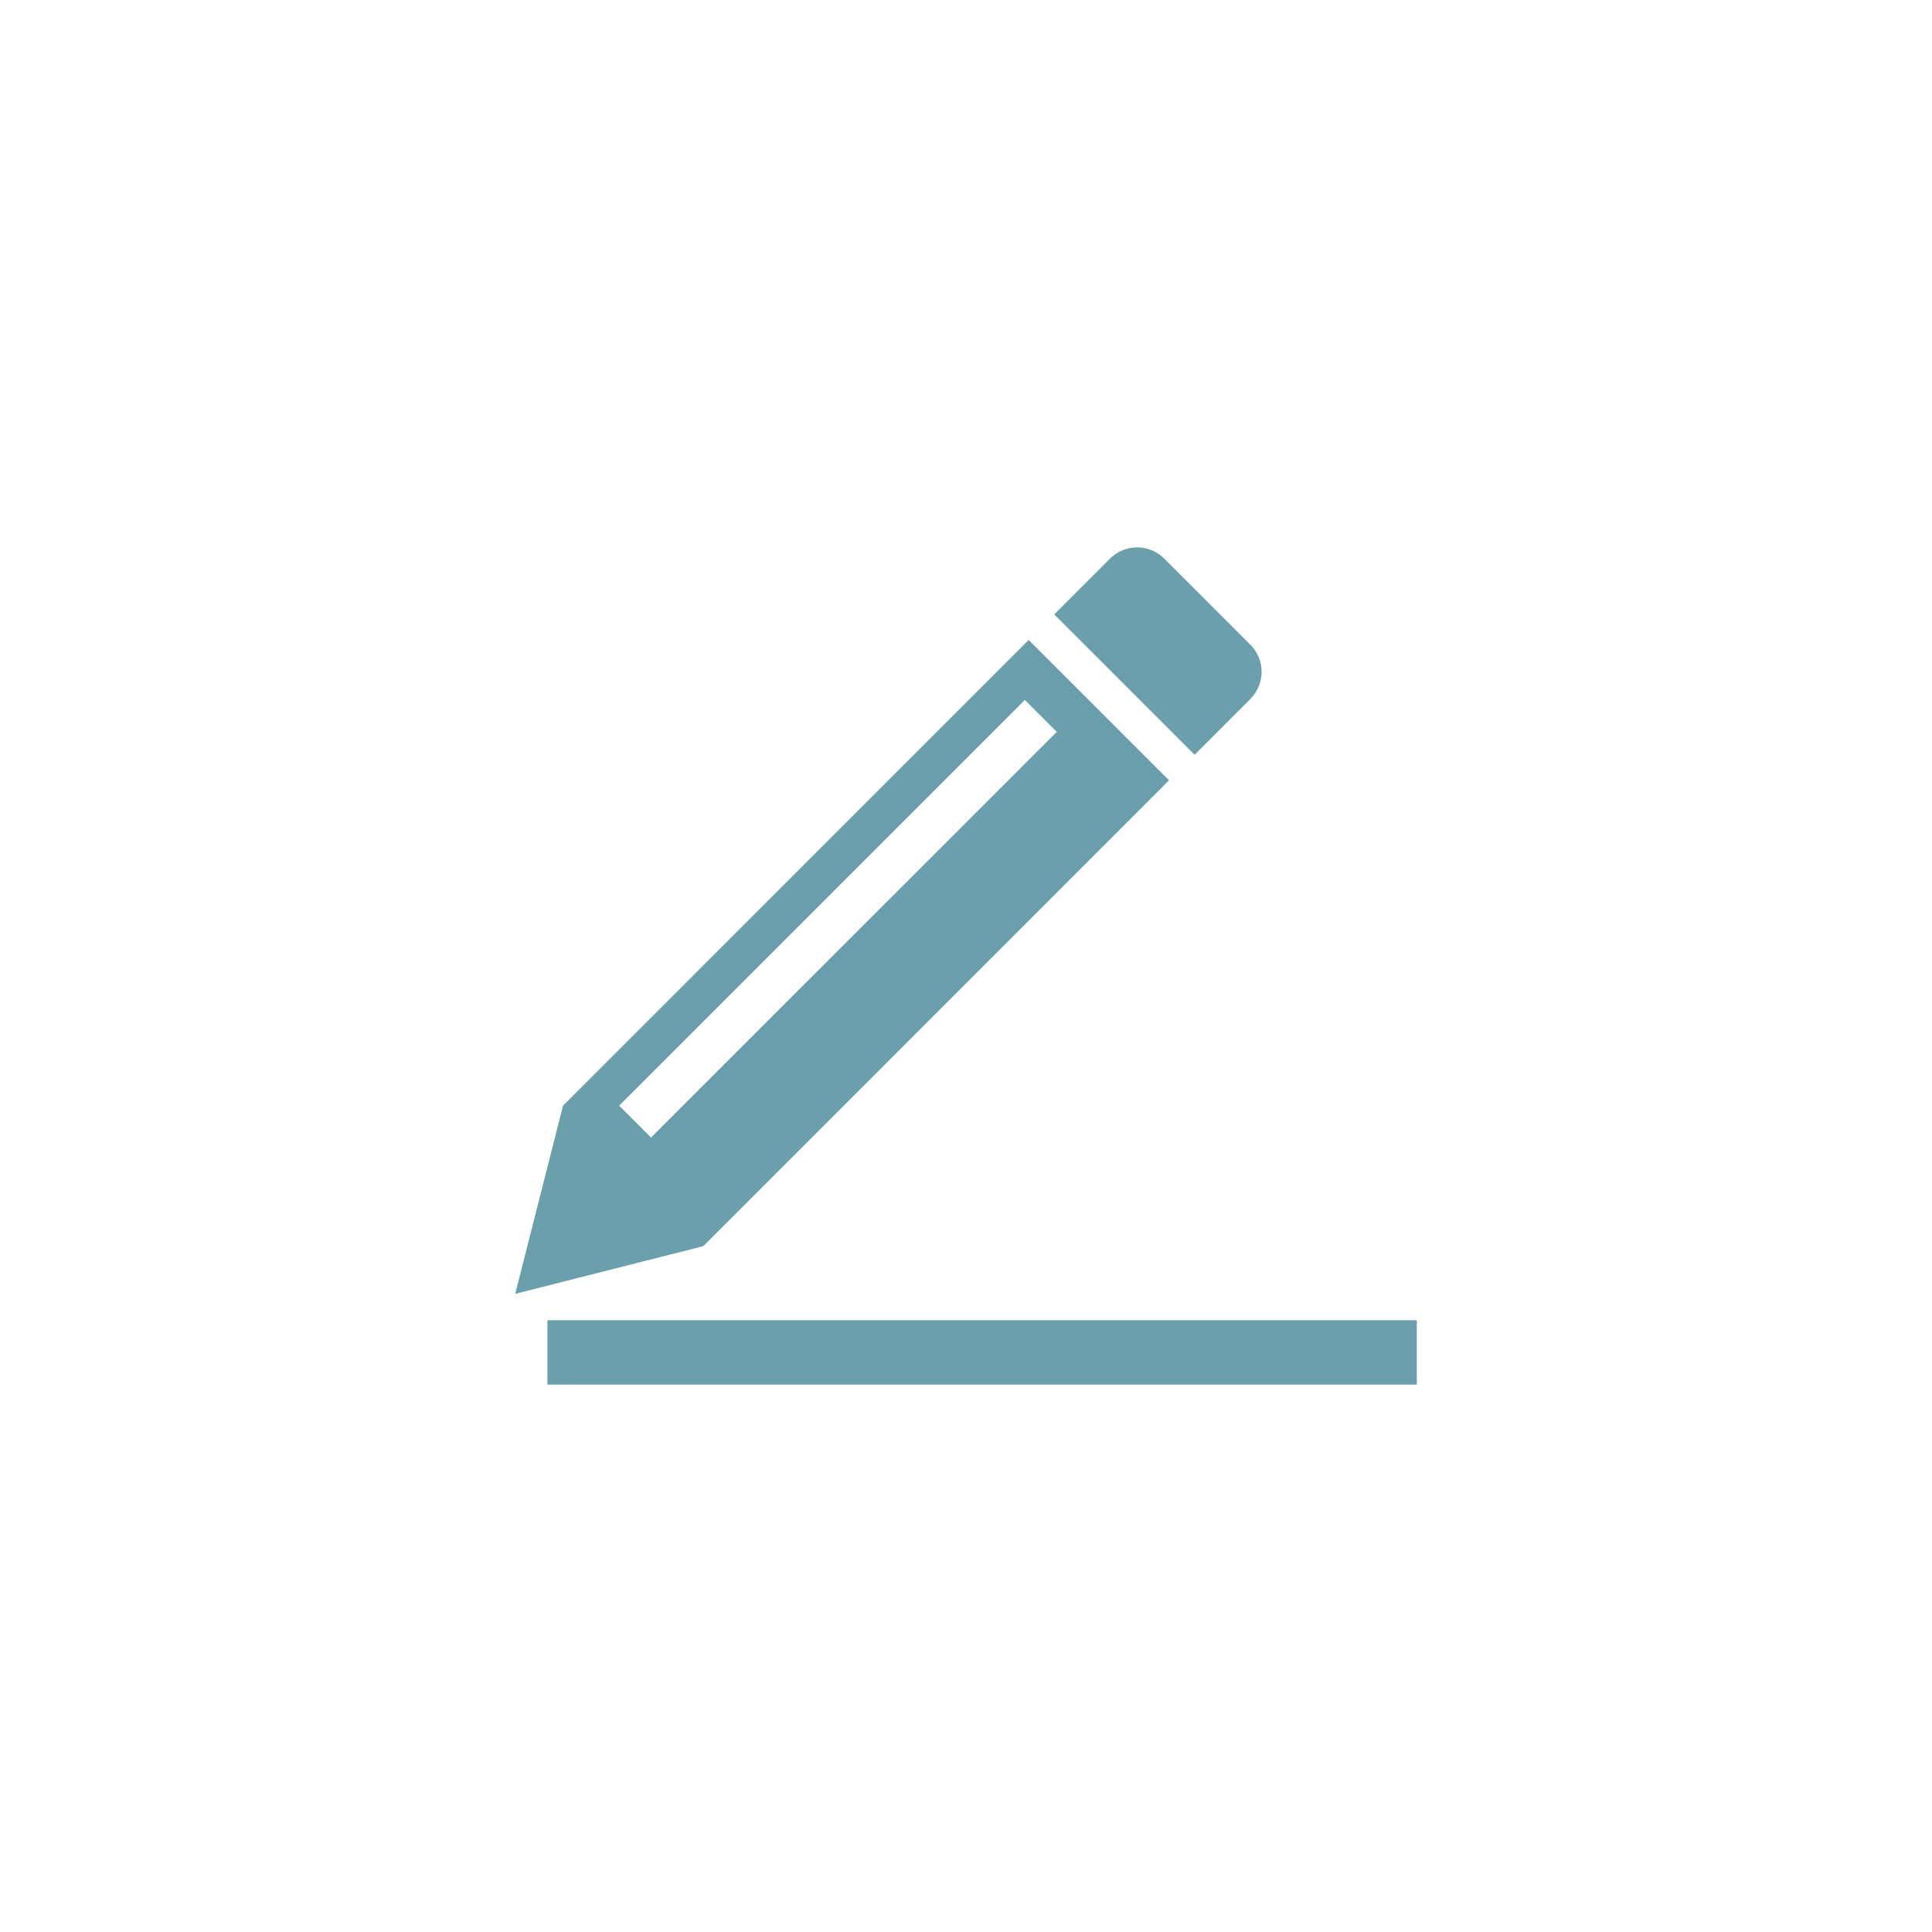 <svg xmlns="http://www.w3.org/2000/svg" width="60" height="60" viewBox="0 0 60 60"><g data-name="グループ 2738"><g data-name="グループ 2594" fill="#6aa0ac"><g data-name="鉛筆アイコン　2"><path data-name="パス 2822" d="M38.831 20.023l-2.673-2.674a1.192 1.192 0 00-1.685 0l-1.733 1.733 4.359 4.359 1.732-1.734a1.19 1.19 0 000-1.684z"/><path data-name="パス 2823" d="M17.485 34.338L16 40.182l5.843-1.482 14.462-14.467-4.358-4.359zm2.733.99l-.99-.99 12.6-12.6.991.991z"/></g><path data-name="長方形 1397" d="M17 41h27v2H17z"/></g></g></svg>